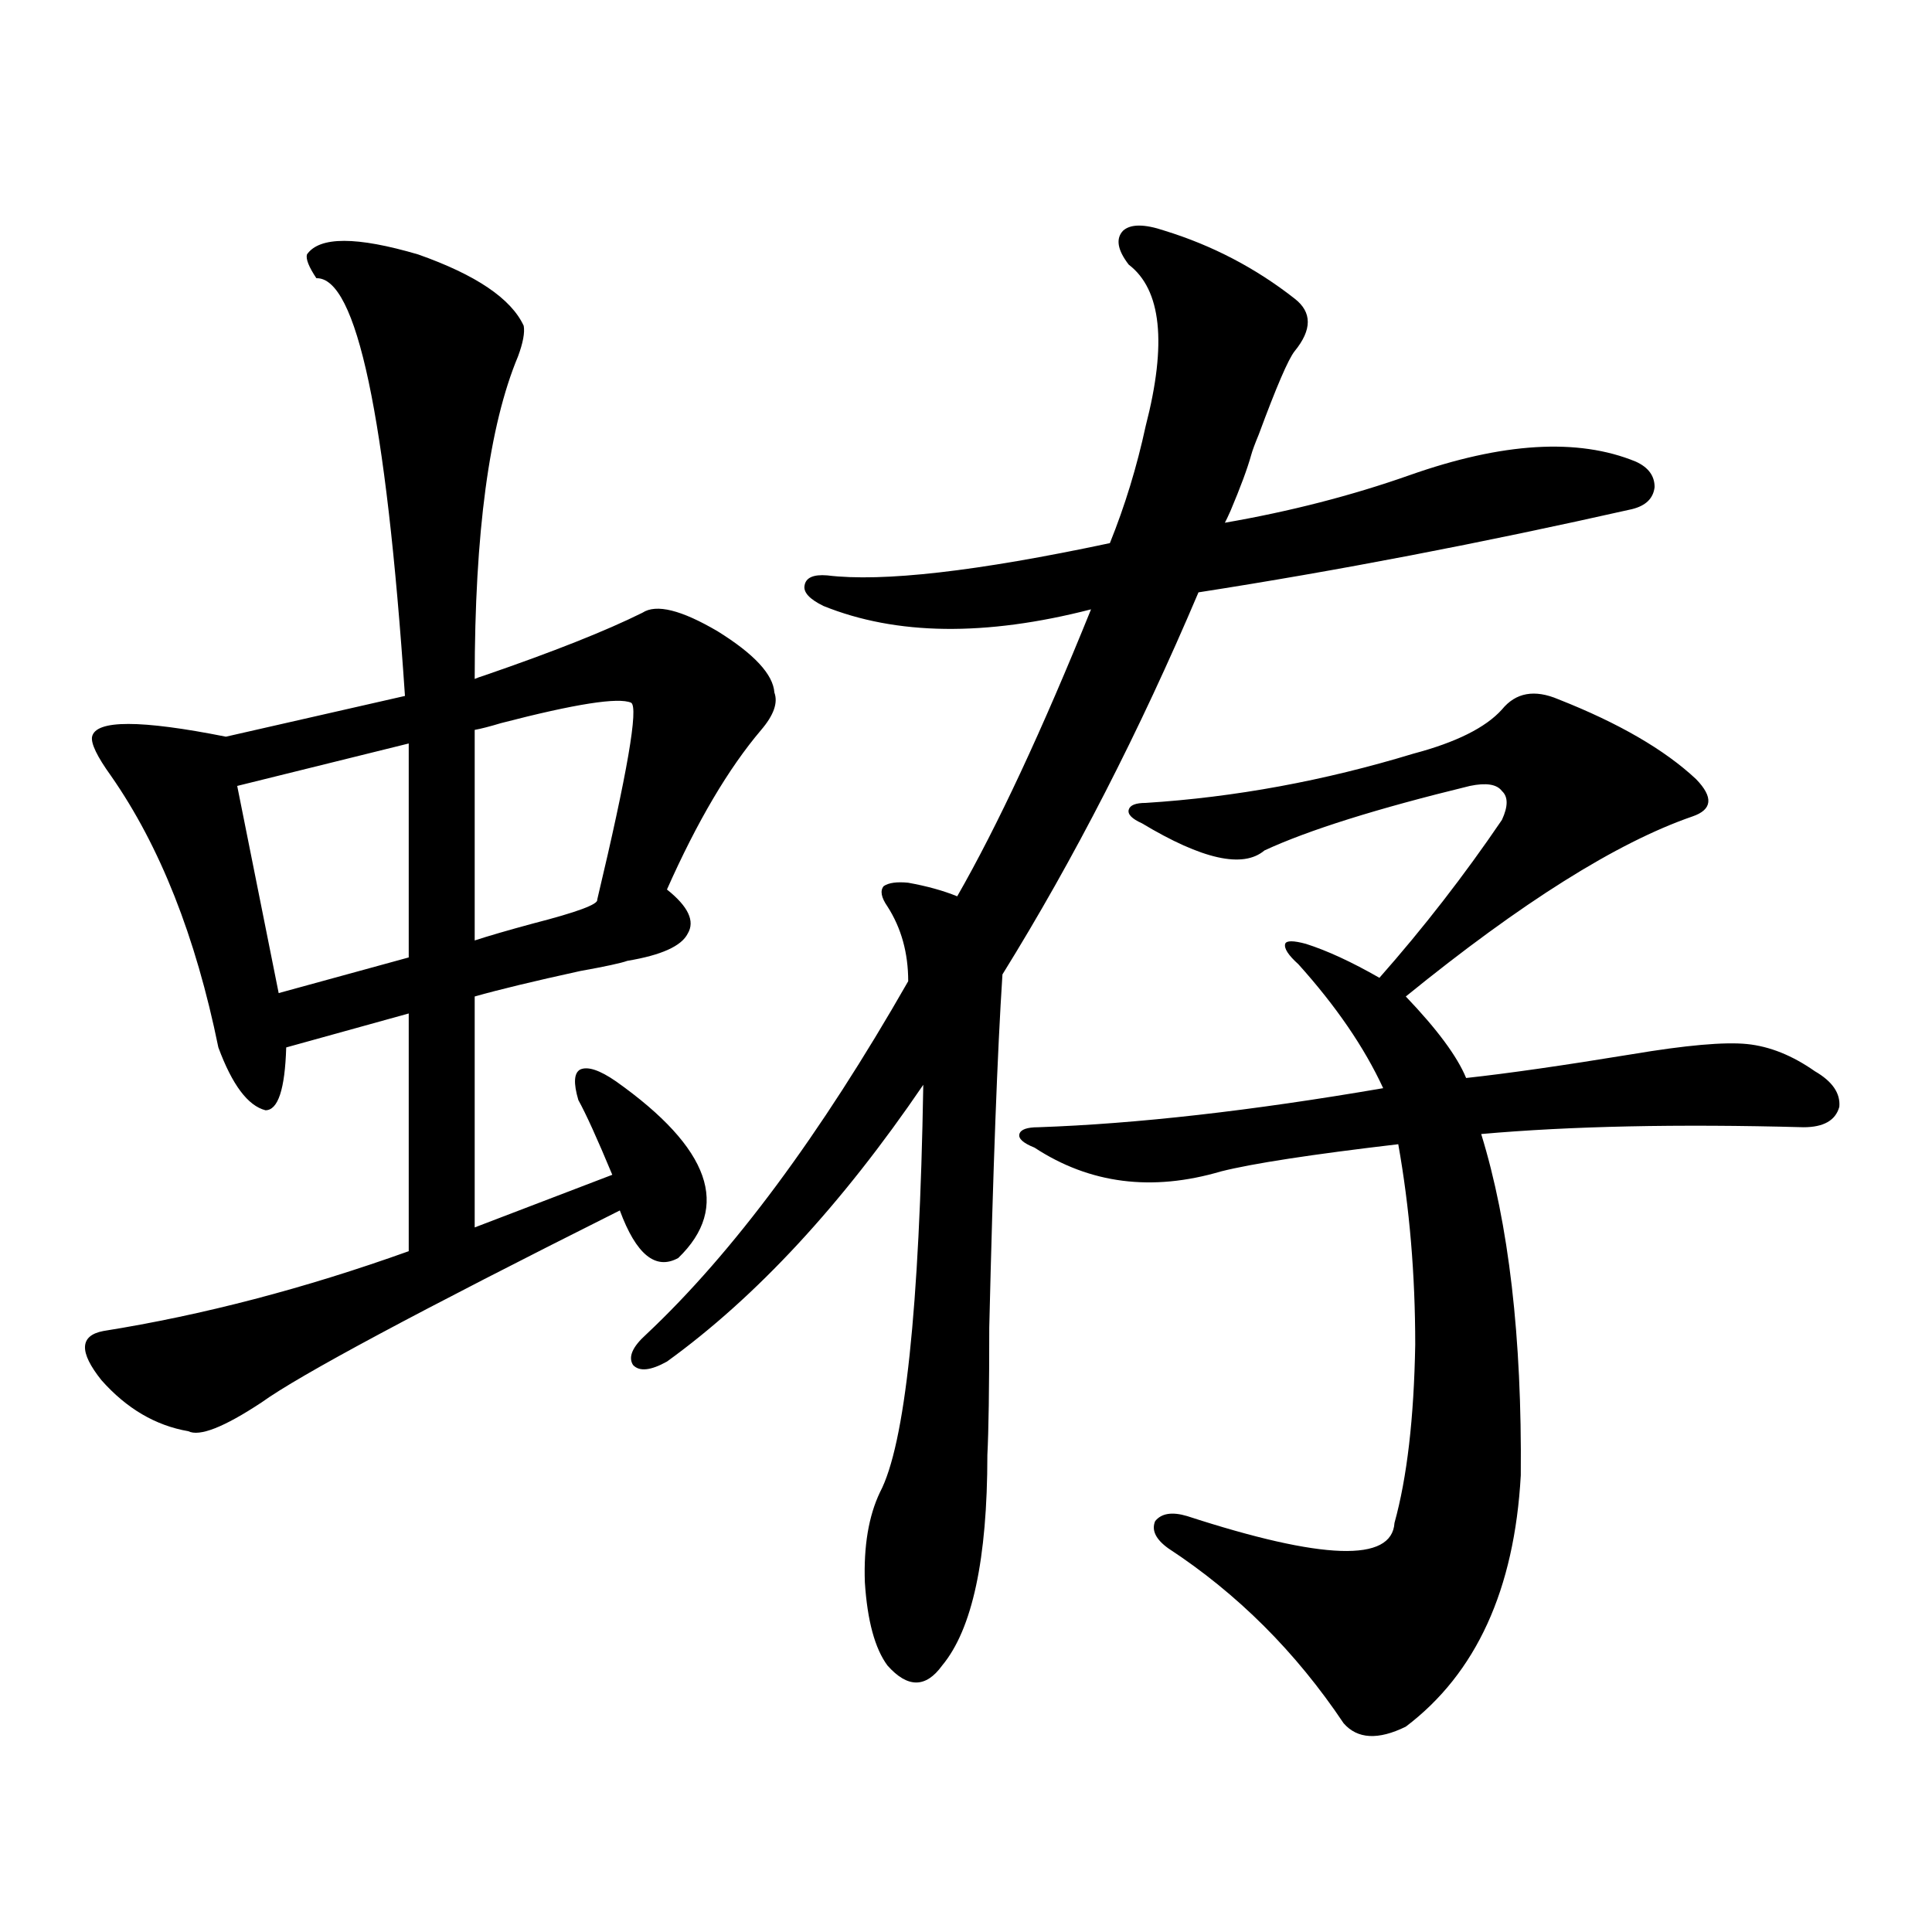 <?xml version="1.0" encoding="utf-8"?>
<!-- Generator: Adobe Illustrator 16.0.0, SVG Export Plug-In . SVG Version: 6.00 Build 0)  -->
<!DOCTYPE svg PUBLIC "-//W3C//DTD SVG 1.1//EN" "http://www.w3.org/Graphics/SVG/1.1/DTD/svg11.dtd">
<svg version="1.1" id="图层_1" xmlns="http://www.w3.org/2000/svg" xmlns:xlink="http://www.w3.org/1999/xlink" x="0px" y="0px"
	 width="1000px" height="1000px" viewBox="0 0 1000 1000" enable-background="new 0 0 1000 1000" xml:space="preserve">
<path d="M158.874,131.699c6.494-9.366,25.686-9.366,57.56,0c29.908,10.547,48.124,22.852,54.633,36.914
	c0.641,3.516-0.335,8.789-2.927,15.82c-14.969,35.747-22.438,91.406-22.438,166.992c1.296-0.577,2.927-1.167,4.878-1.758
	c35.762-12.305,63.078-23.14,81.949-32.52c7.149-4.683,20.152-1.456,39.023,9.668c18.856,11.728,28.612,22.274,29.268,31.641
	c1.951,5.273-0.335,11.728-6.829,19.336c-16.92,19.927-33.17,47.461-48.779,82.617c11.052,8.789,14.634,16.411,10.731,22.852
	c-3.262,6.454-13.658,11.138-31.219,14.063c-3.262,1.181-11.387,2.938-24.39,5.273c-24.069,5.273-42.285,9.668-54.633,13.184
	v119.531l71.218-27.246c-7.805-18.745-13.658-31.641-17.561-38.672c-2.606-8.789-2.286-14.063,0.976-15.82
	c3.902-1.758,10.076,0.302,18.536,6.152c48.779,34.579,59.511,65.039,32.194,91.406c-11.707,6.454-21.798-1.758-30.243-24.609
	c-104.067,52.157-165.85,85.254-185.361,99.316c-19.512,12.896-32.194,17.88-38.048,14.941
	c-16.92-2.925-31.874-11.714-44.877-26.367c-11.707-14.64-11.387-23.14,0.976-25.488c51.371-8.198,104.053-21.973,158.045-41.309
	V524.57l-63.413,17.578c-0.655,21.685-4.237,32.52-10.731,32.52c-9.115-2.335-17.24-13.184-24.39-32.52
	c-11.707-57.417-30.243-104.288-55.608-140.625c-7.164-9.956-10.411-16.699-9.756-20.215c1.951-8.789,25.03-8.789,69.267,0
	l92.681-21.094c-9.756-144.718-25.045-216.788-45.853-216.211C159.85,138.153,158.219,134.048,158.874,131.699z M211.556,384.824
	l-88.778,21.973l21.463,107.227l67.315-18.457V384.824z M326.675,363.73c-6.509-2.925-28.947,0.591-67.315,10.547
	c-5.854,1.758-10.411,2.938-13.658,3.516v108.984c7.149-2.335,17.226-5.273,30.243-8.789c22.759-5.851,33.811-9.956,33.17-12.305
	C324.724,400.067,330.577,366.079,326.675,363.73z M602.766,119.395c24.71,7.622,47.148,19.336,67.315,35.156
	c9.101,7.031,9.101,16.122,0,27.246c-3.262,4.106-9.436,18.457-18.536,43.066c-1.951,4.696-3.262,8.212-3.902,10.547
	c-1.951,7.031-5.533,16.699-10.731,29.004c-1.311,2.938-2.286,4.985-2.927,6.152c33.811-5.851,65.685-14.063,95.607-24.609
	c48.124-16.987,87.147-19.336,117.07-7.031c6.494,2.938,9.756,7.333,9.756,13.184c-0.655,5.864-4.558,9.668-11.707,11.426
	c-78.047,17.578-152.847,31.942-224.385,43.066c-30.578,72.07-64.389,137.988-101.461,197.754
	c-2.606,39.853-4.878,100.786-6.829,182.813c0,31.641-0.335,53.613-0.976,65.918c0,53.915-7.805,90.226-23.414,108.984
	c-8.46,11.714-17.896,11.714-28.292,0c-6.509-8.789-10.411-23.153-11.707-43.066c-0.655-18.745,1.951-34.277,7.805-46.582
	c13.003-24.609,20.487-94.922,22.438-210.938c-42.285,62.114-86.507,109.863-132.68,143.262c-8.46,4.696-14.313,5.273-17.561,1.758
	c-2.606-4.093-0.335-9.366,6.829-15.82c44.877-42.188,90.074-103.12,135.606-182.813c0-14.64-3.582-27.534-10.731-38.672
	c-3.262-4.683-3.902-8.198-1.951-10.547c2.592-1.758,6.829-2.335,12.683-1.758c9.756,1.758,18.201,4.106,25.365,7.031
	c20.808-36.323,43.901-85.831,69.267-148.535c-54.633,14.063-100.82,13.485-138.533-1.758c-7.164-3.516-10.411-7.031-9.756-10.547
	c0.641-4.093,4.543-5.851,11.707-5.273c28.612,3.516,77.392-2.046,146.338-16.699c7.805-19.336,13.979-39.551,18.536-60.645
	c11.052-42.765,8.125-70.601-8.78-83.496c-5.854-7.608-6.829-13.472-2.927-17.578C585.205,115.879,592.354,115.879,602.766,119.395z
	 M777.396,367.246c7.149-8.789,16.905-10.547,29.268-5.273c31.219,12.305,54.953,26.079,71.218,41.309
	c9.101,9.38,8.445,15.82-1.951,19.336c-39.023,13.485-88.458,44.536-148.289,93.164c16.25,17.001,26.661,31.063,31.219,42.188
	c21.463-2.335,50.075-6.44,85.852-12.305c27.957-4.683,47.804-6.44,59.511-5.273c11.707,1.181,23.414,5.864,35.121,14.063
	c9.101,5.273,13.323,11.426,12.683,18.457c-1.951,7.031-8.14,10.547-18.536,10.547c-65.044-1.758-120.652-0.577-166.825,3.516
	c14.299,46.294,21.128,105.181,20.487,176.66c-3.262,59.175-23.094,102.53-59.511,130.078c-14.313,7.031-25.045,6.44-32.194-1.758
	c-24.725-36.914-54.968-67.099-90.729-90.527c-6.509-4.683-8.78-9.366-6.829-14.063c3.247-4.093,8.78-4.972,16.585-2.637
	c70.242,22.852,106.004,24.032,107.314,3.516c6.494-23.429,10.076-54.19,10.731-92.285c0-36.323-2.927-70.89-8.78-103.711
	c-44.877,5.273-75.455,9.97-91.705,14.063c-35.776,10.547-67.971,6.454-96.583-12.305c-5.854-2.335-8.46-4.683-7.805-7.031
	c0.641-2.335,3.902-3.516,9.756-3.516c50.73-1.758,110.241-8.487,178.532-20.215c-9.756-21.094-24.39-42.476-43.901-64.16
	c-5.213-4.683-7.484-8.198-6.829-10.547c0.641-1.758,4.223-1.758,10.731,0c11.052,3.516,23.734,9.38,38.048,17.578
	c22.759-25.776,43.901-53.022,63.413-81.738c3.247-7.031,3.247-12.003,0-14.941c-2.606-3.516-8.14-4.395-16.585-2.637
	c-48.139,11.728-83.58,22.852-106.339,33.398c-11.066,9.38-32.194,4.696-63.413-14.063c-5.213-2.335-7.484-4.683-6.829-7.031
	c0.641-2.335,3.567-3.516,8.78-3.516c46.173-2.925,92.346-11.426,138.533-25.488C753.646,384.247,768.936,376.626,777.396,367.246z"
	/>
</svg>
